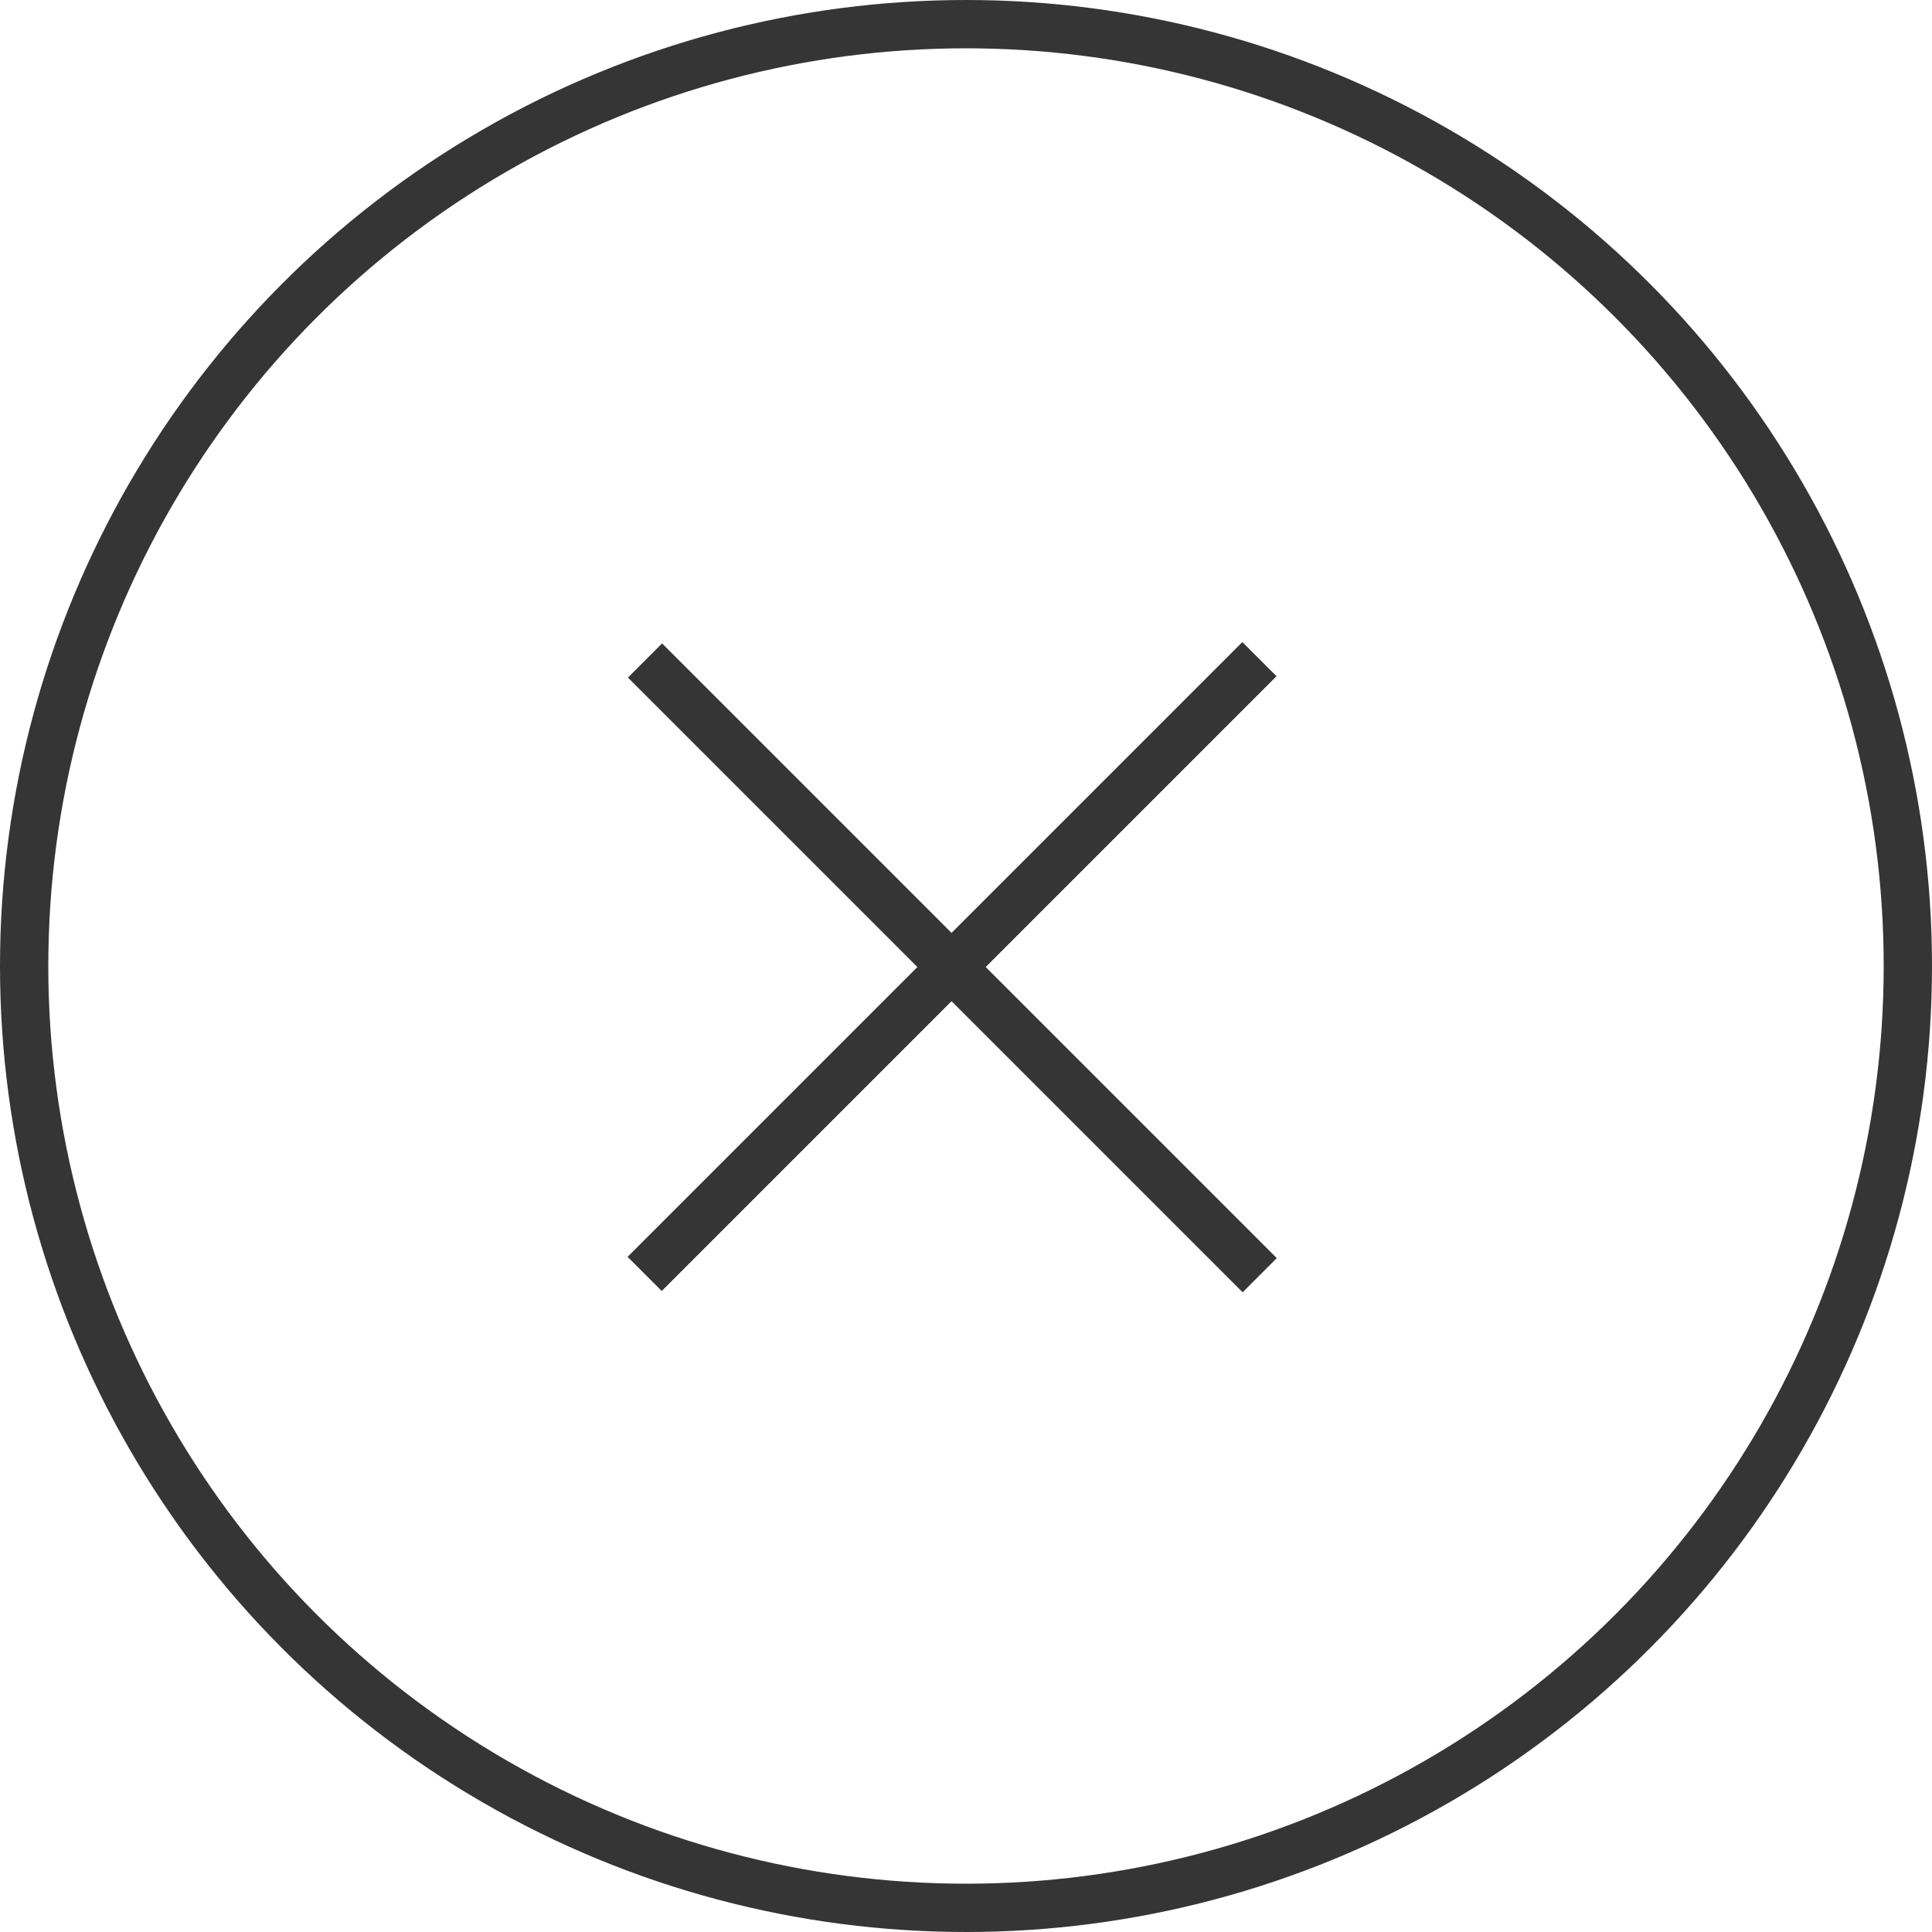<?xml version="1.0" encoding="UTF-8"?> <svg xmlns="http://www.w3.org/2000/svg" width="40" height="40" viewBox="0 0 40 40" fill="none"> <line x1="13.347" y1="26.375" x2="26.075" y2="13.647" stroke="#353535"></line> <line x1="13.354" y1="13.675" x2="26.081" y2="26.402" stroke="#353535"></line> <circle cx="20" cy="20" r="19.5" stroke="#353535"></circle> </svg> 